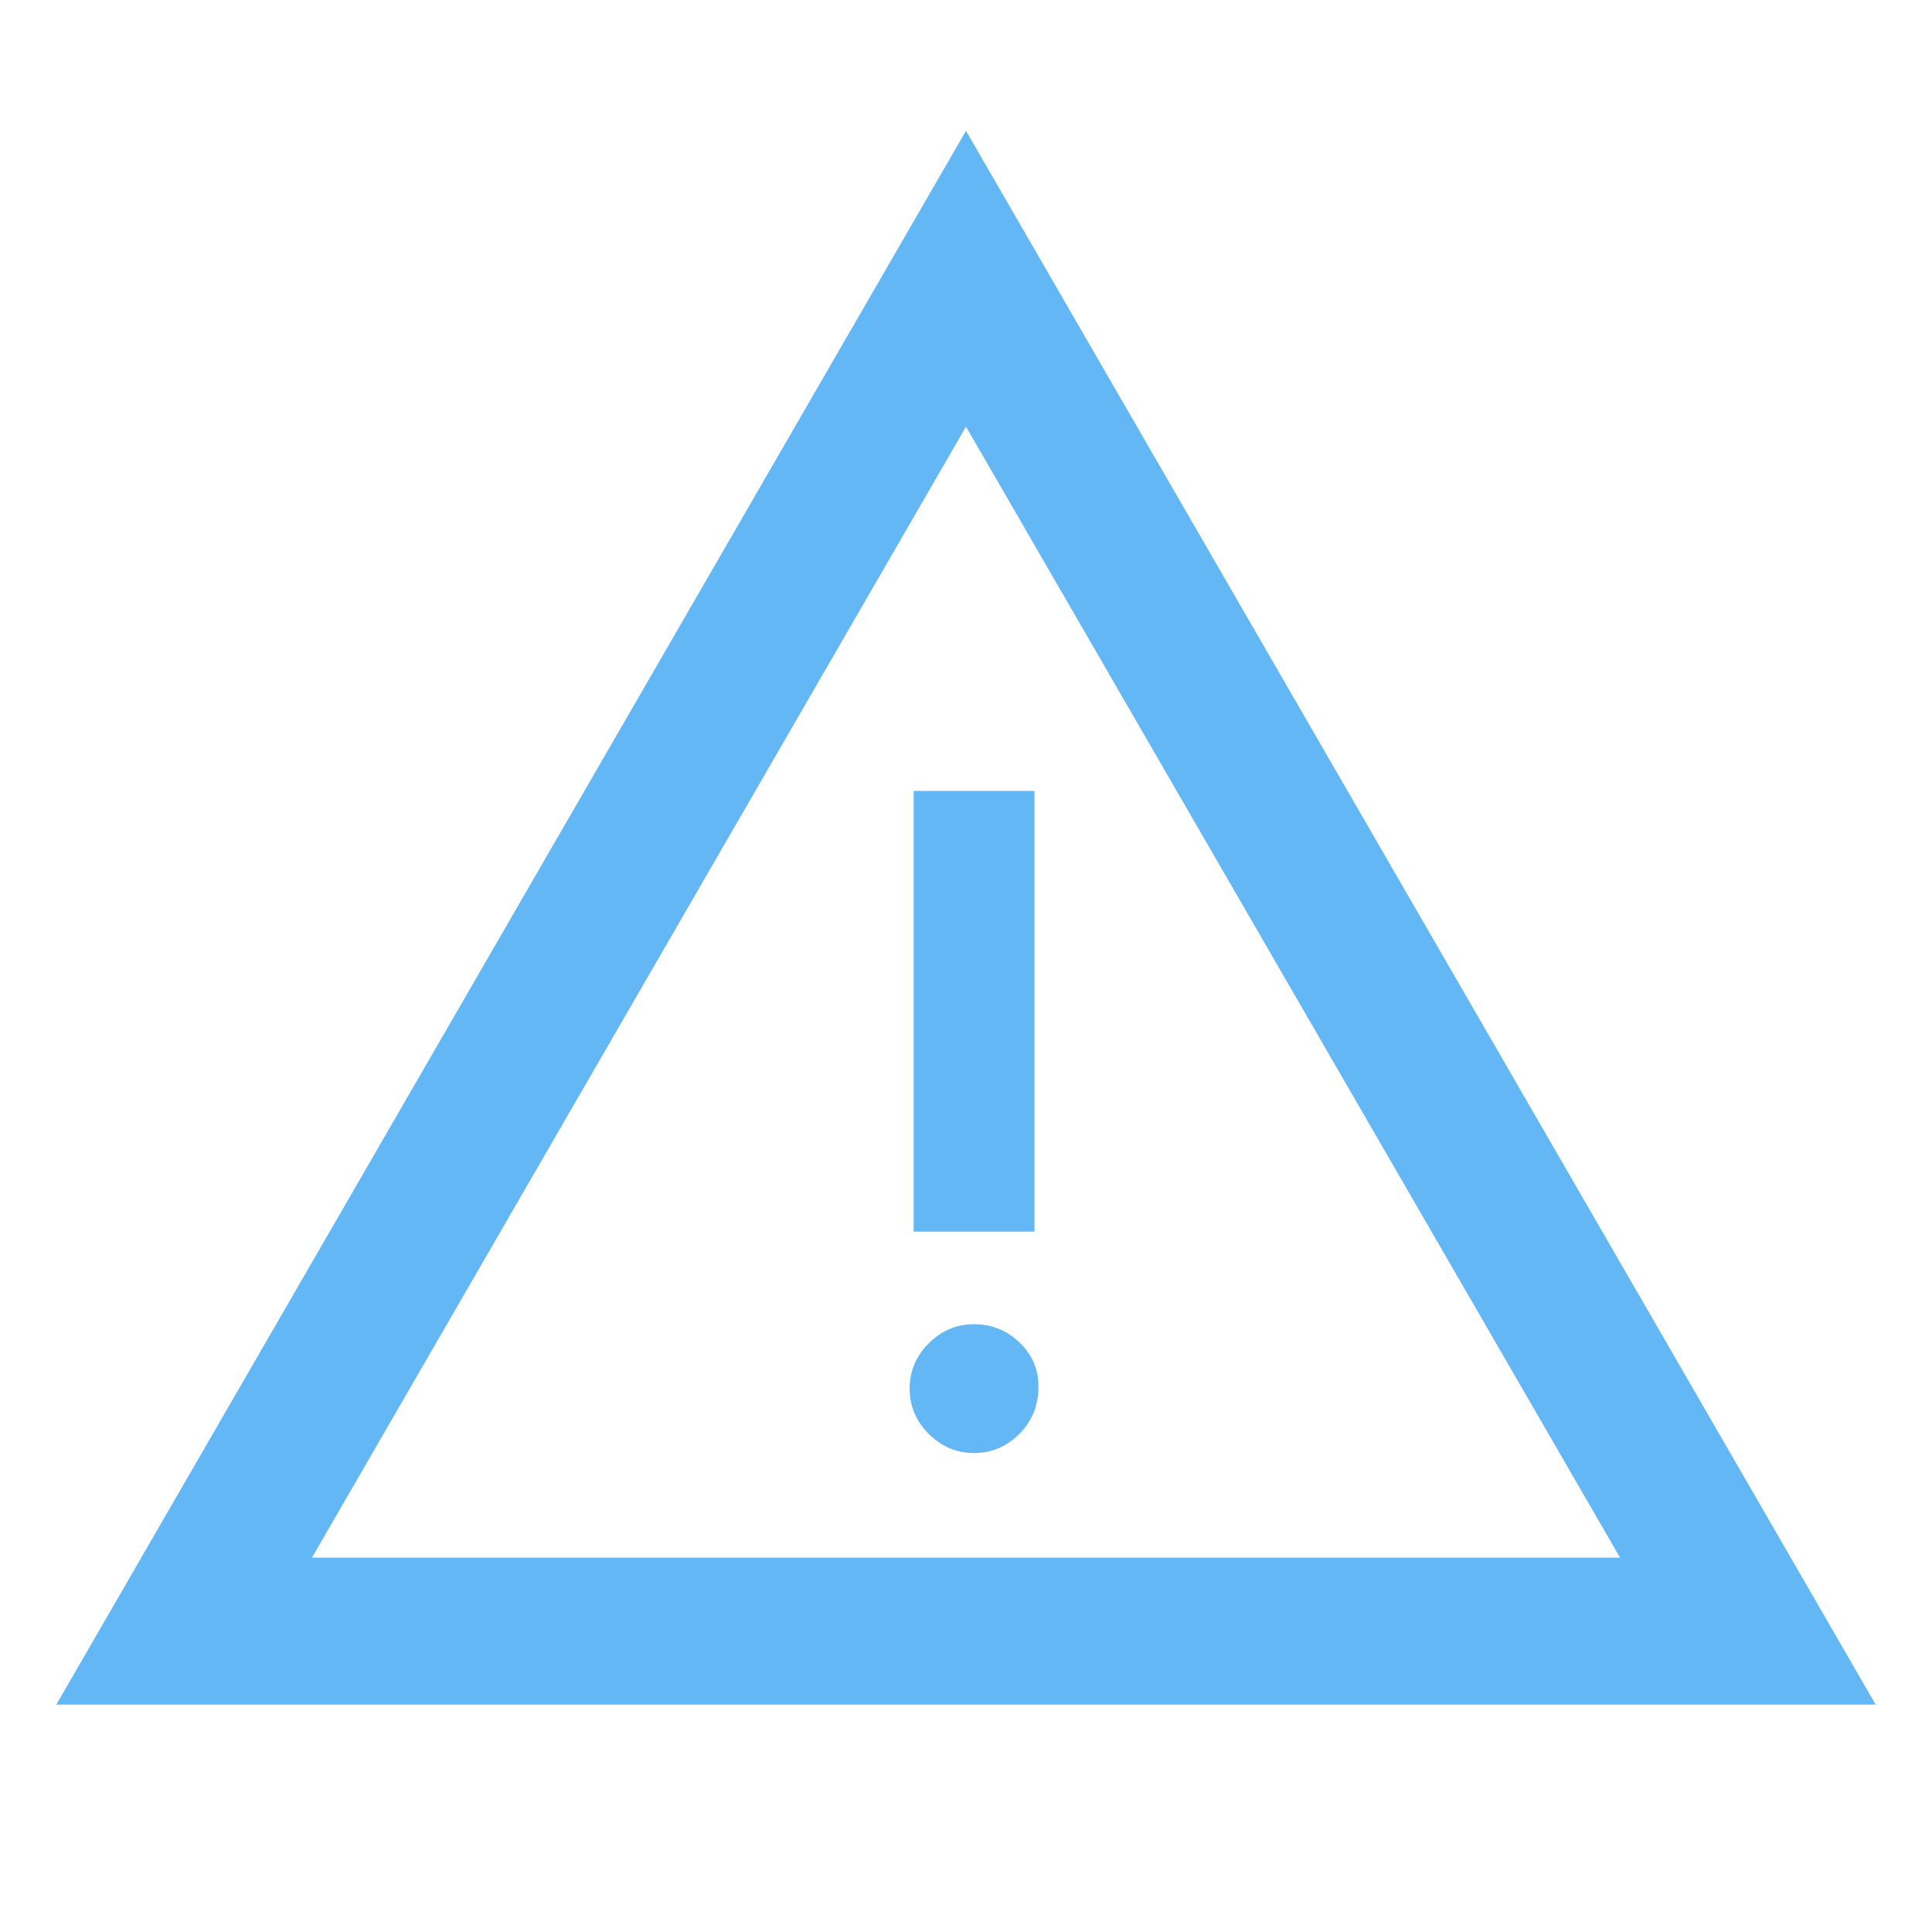 <svg xmlns="http://www.w3.org/2000/svg" height="48" width="48" fill="#62b7f4"><path d="M1.4 42.35 24 3.25l22.6 39.1Zm6.35-3.65h32.5L24 10.6Zm16.45-2.6q.65 0 1.125-.475t.475-1.175q0-.65-.475-1.1-.475-.45-1.125-.45t-1.125.475q-.475.475-.475 1.125t.475 1.125q.475.475 1.125.475Zm-1.5-5.5h3V19.65h-3Zm1.3-5.95Z"/></svg>